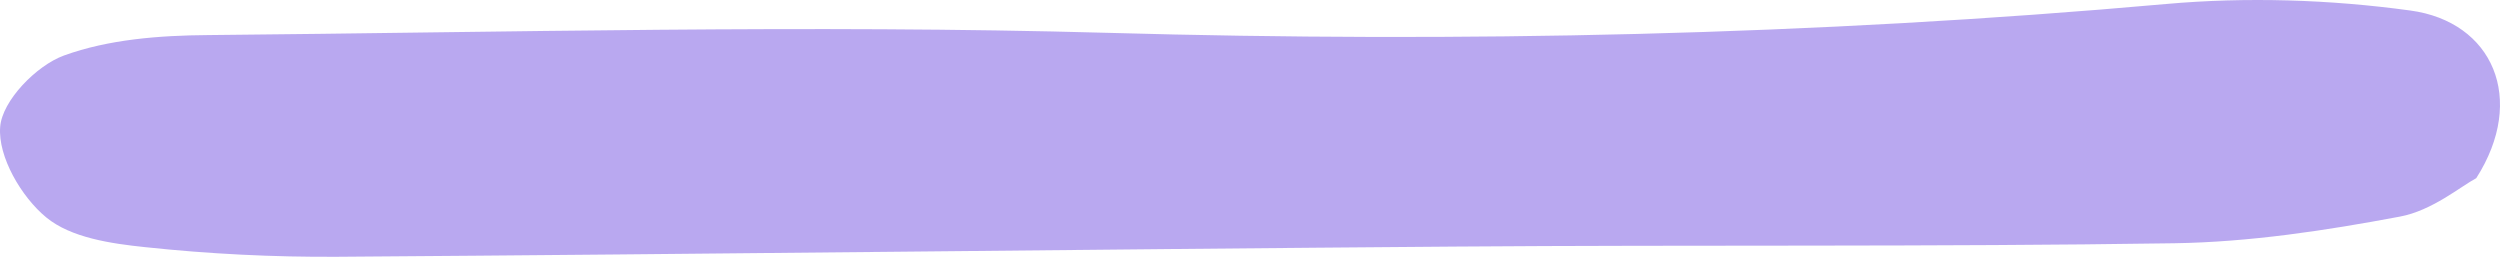 <?xml version="1.0" encoding="UTF-8"?> <svg xmlns="http://www.w3.org/2000/svg" width="464" height="48" viewBox="0 0 464 48" fill="none"> <path d="M459.592 33.068C456.704 34.6 451.397 39.089 445.433 40.2C431.624 42.796 417.536 44.936 403.527 45.148C359.025 45.833 314.503 45.423 269.98 45.765C200.884 46.289 131.753 47.168 62.678 47.658C50.778 47.733 38.783 47.135 26.923 45.869C20.611 45.209 13.192 44.137 8.596 40.362C3.966 36.566 -0.412 29.068 0.032 23.556C0.394 18.699 6.739 12.178 11.864 10.305C20.142 7.303 29.58 6.579 38.56 6.511C94.294 5.992 150.046 4.544 205.705 6.096C271.295 7.941 336.64 6.572 402.004 0.744C416.999 -0.592 432.444 -0.092 447.345 1.95C462.656 4.013 468.984 18.382 459.592 33.068Z" fill="#B9A8F0"></path> </svg> 